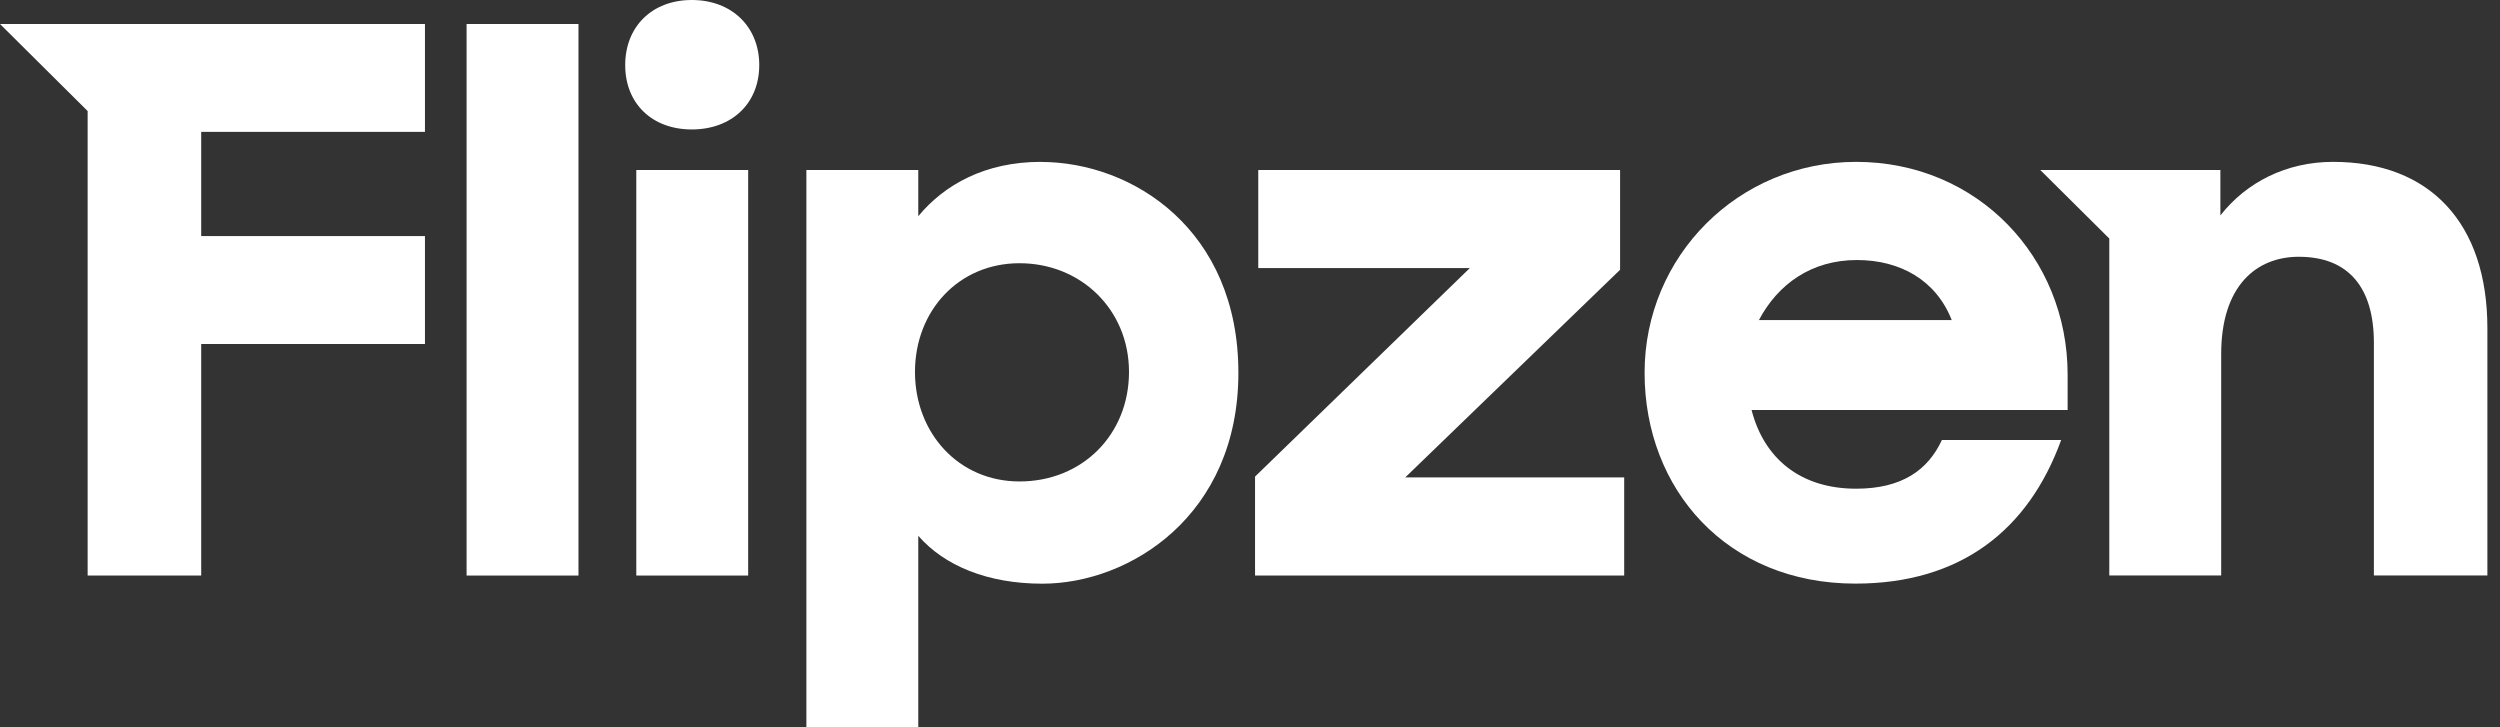 <svg width="110" height="32" viewBox="0 0 110 32" fill="none" xmlns="http://www.w3.org/2000/svg">
<rect x="0" y="0" width="110" height="32" fill="#333333" stroke="none"/>
<path d="M25.453 1.056H20.53V25.324H25.453V1.056Z" fill="white"/>
<path d="M32.919 7.48H27.997V25.324H32.919V7.48Z" fill="white"/>
<path d="M45.793 7.122C43.349 7.122 41.553 8.123 40.404 9.513V7.48H35.481V32H40.404V23.575C41.553 24.896 43.459 25.682 45.864 25.682C49.708 25.682 54.489 22.683 54.489 16.404C54.489 10.124 49.853 7.125 45.793 7.125V7.122ZM44.859 21.184C42.165 21.184 40.259 19.041 40.259 16.365C40.259 13.689 42.165 11.582 44.859 11.582C47.554 11.582 49.676 13.616 49.676 16.365C49.676 19.115 47.628 21.184 44.859 21.184Z" fill="white"/>
<path d="M71.284 11.87V7.48H55.364V11.796H64.671L55.222 20.97V25.324H71.464V21.005H61.832L71.284 11.87Z" fill="white"/>
<path d="M81.67 7.122C76.496 7.122 72.362 11.262 72.362 16.401C72.362 21.539 75.991 25.679 81.635 25.679C86.271 25.679 89.252 23.323 90.691 19.361H85.443C84.832 20.682 83.682 21.503 81.67 21.503C79.191 21.503 77.61 20.148 77.069 18.041H90.975V16.471C90.975 11.333 87.021 7.122 81.667 7.122H81.67ZM77.394 14.082C78.222 12.512 79.693 11.441 81.706 11.441C83.611 11.441 85.192 12.333 85.875 14.082H77.394Z" fill="white"/>
<path d="M102.655 7.122C100.607 7.122 98.846 8.014 97.697 9.478V7.48H89.772L92.809 10.496V25.321H97.732V15.579C97.732 12.58 99.277 11.298 101.145 11.298C103.337 11.298 104.451 12.653 104.451 15.08V25.321H109.445V14.437C109.445 9.833 106.93 7.122 102.655 7.122Z" fill="white"/>
<path d="M0 1.056L3.856 4.886V25.324H8.853V15.136H18.698V10.388H8.853V5.801H18.698V1.056H0Z" fill="white"/>
<path d="M30.44 0C28.688 0 27.509 1.174 27.509 2.864C27.509 4.554 28.688 5.696 30.44 5.696C32.192 5.696 33.407 4.557 33.407 2.864C33.407 1.171 32.192 0 30.44 0Z" fill="white"/>
</svg>
